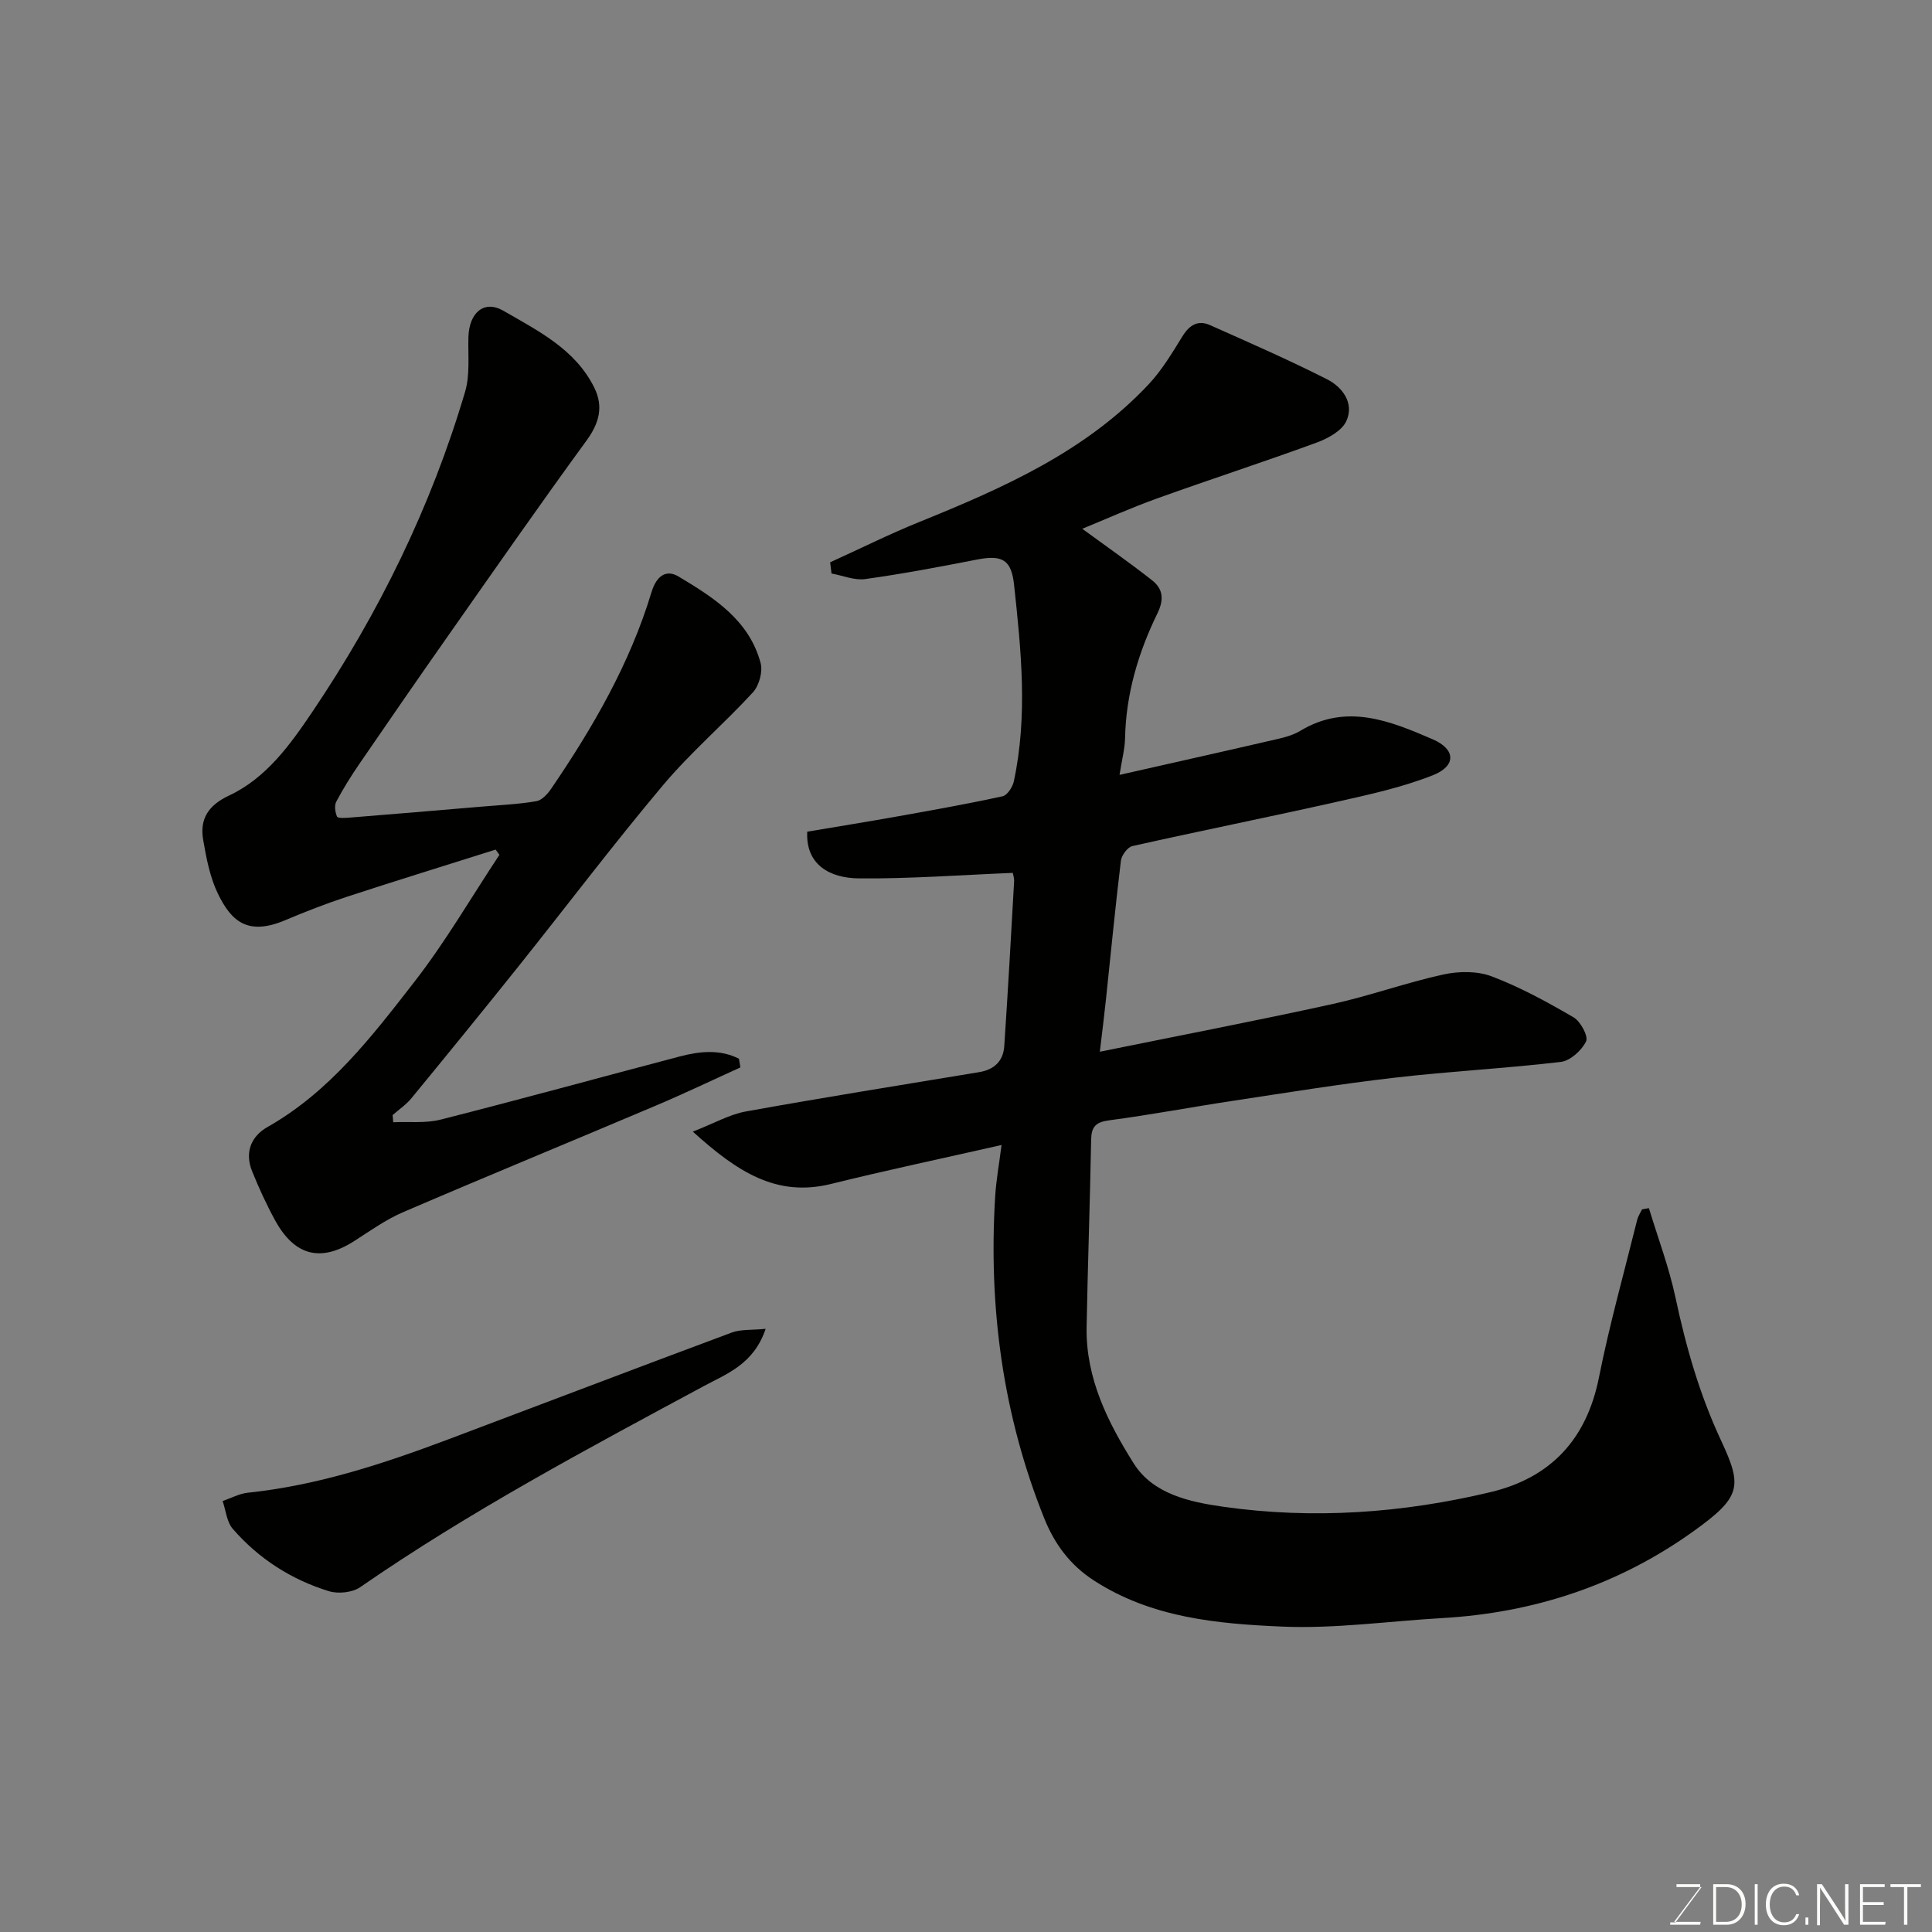 <svg enable-background="new 0 0 400 400" viewBox="0 0 400 400" xmlns="http://www.w3.org/2000/svg"><rect x="0" y="0" width="400" height="400" fill="#808080" stroke="none"/><path d="m341.39 250.14c1.87 6.16 4.16 12.23 5.5 18.5 2.18 10.22 4.97 20.04 9.46 29.65 4.44 9.51 4.13 11.66-5.72 18.73-15.52 11.13-33.01 16.9-52.07 17.99-11.04.63-22.11 2.23-33.09 1.76-13.47-.58-27.07-1.82-39.01-9.56-4.97-3.22-8.16-7.62-10.26-12.85-8.59-21.41-11.57-43.71-10.16-66.65.21-3.4.83-6.78 1.32-10.65-12.26 2.78-23.82 5.22-35.29 8.06-11.36 2.81-19.48-2.56-28.63-10.83 4.41-1.71 7.6-3.57 11.02-4.18 16.06-2.9 32.19-5.47 48.29-8.14 3.09-.51 4.96-2.29 5.17-5.35.76-11.36 1.4-22.73 2.04-34.1.04-.78-.24-1.57-.28-1.8-10.82.44-21.36 1.24-31.89 1.14-5.98-.06-11.01-2.82-10.66-9.67 6.16-1.04 12.51-2.06 18.84-3.19 7.22-1.29 14.44-2.58 21.6-4.14.98-.21 2.08-1.91 2.33-3.08 2.91-13.53 1.52-27.1.06-40.65-.56-5.22-2.4-6.31-7.68-5.28-7.69 1.5-15.39 2.96-23.14 4.04-2.23.31-4.65-.73-6.98-1.15-.1-.77-.19-1.55-.29-2.32 6.14-2.79 12.19-5.81 18.44-8.34 17.36-7.04 34.43-14.55 47.54-28.55 2.76-2.95 4.88-6.54 7.02-9.99 1.44-2.31 3.22-3.31 5.65-2.23 8.13 3.63 16.3 7.19 24.24 11.22 3.19 1.62 5.67 4.95 3.99 8.64-.92 2.03-3.82 3.61-6.16 4.47-10.97 4.02-22.09 7.62-33.09 11.58-5.47 1.97-10.78 4.36-15.43 6.26 4.85 3.55 9.76 6.97 14.45 10.66 2.25 1.77 2.54 3.92 1.11 6.86-3.96 8.11-6.51 16.68-6.7 25.85-.05 2.21-.65 4.41-1.14 7.58 11.44-2.59 22.15-4.98 32.85-7.46 1.57-.36 3.21-.84 4.57-1.66 9.56-5.77 18.58-2.06 27.41 1.75 4.8 2.07 4.91 5.52.03 7.45-6.31 2.49-13.05 3.97-19.7 5.46-14.14 3.18-28.36 6.03-42.5 9.2-1 .22-2.24 1.91-2.38 3.03-1.16 9.61-2.09 19.24-3.11 28.87-.38 3.54-.82 7.08-1.25 10.68 16.46-3.35 32.29-6.39 48.02-9.84 7.77-1.7 15.32-4.45 23.09-6.15 3.2-.7 7.05-.75 10.03.39 5.88 2.23 11.49 5.3 16.94 8.48 1.45.85 3.1 3.92 2.59 4.98-.91 1.87-3.27 4.01-5.24 4.25-11.42 1.35-22.94 1.93-34.36 3.26-11.2 1.29-22.35 3.1-33.5 4.79-8.56 1.29-17.07 2.91-25.64 4.04-2.79.37-3.68 1.33-3.73 4.01-.24 12.94-.7 25.87-.94 38.8-.19 10.57 4.4 19.74 9.77 28.25 3.98 6.3 11.49 7.95 18.48 8.94 18.63 2.65 37.17 1.33 55.41-3.03 12.4-2.96 19.85-10.9 22.41-23.71 2.19-10.99 5.23-21.8 7.93-32.69.19-.75.66-1.42 1-2.13.51-.11.97-.18 1.42-.25z" fill="#010100"/><path d="m81.41 232.35c3.27-.15 6.68.24 9.79-.54 16.55-4.2 33.02-8.74 49.53-13.08 4.19-1.1 8.39-1.51 12.26.47.1.6.2 1.2.3 1.8-5.87 2.66-11.69 5.45-17.63 7.96-17.39 7.37-34.86 14.55-52.21 22.01-3.56 1.53-6.81 3.86-10.1 5.97-6.89 4.42-12.33 3.12-16.38-4.26-1.8-3.28-3.37-6.71-4.77-10.18-1.57-3.87-.26-7.22 3.21-9.18 12.85-7.29 21.61-18.76 30.38-30.04 6.46-8.31 11.78-17.5 17.61-26.3-.26-.36-.53-.72-.79-1.08-10.27 3.25-20.57 6.42-30.8 9.77-4.32 1.42-8.58 3.08-12.77 4.85-7.79 3.29-11.15.17-13.88-5.4-1.68-3.42-2.43-7.39-3.09-11.2-.76-4.37 1.05-7.2 5.39-9.23 7.66-3.59 12.65-10.56 17.14-17.21 13.83-20.49 24.66-42.58 31.69-66.36 1.05-3.54.58-7.54.69-11.33.15-4.99 3.19-7.8 7.28-5.43 7.11 4.12 14.85 7.93 18.78 15.9 1.93 3.91 1.04 7.32-1.59 10.93-9.71 13.31-19.12 26.83-28.59 40.32-6.19 8.81-12.31 17.68-18.4 26.56-1.75 2.55-3.4 5.18-4.84 7.91-.43.81-.23 2.18.16 3.09.16.36 1.61.29 2.45.22 9.18-.74 18.36-1.51 27.54-2.29 3.77-.32 7.56-.49 11.27-1.12 1.15-.19 2.34-1.5 3.08-2.59 8.64-12.67 16.29-25.89 20.76-40.67 1.01-3.33 2.99-4.83 5.62-3.25 7.27 4.35 14.6 9 16.98 17.91.48 1.79-.32 4.66-1.59 6.06-6.06 6.59-12.94 12.46-18.68 19.3-10.32 12.28-19.99 25.09-30.01 37.62-7.27 9.09-14.63 18.12-22.02 27.12-1.09 1.33-2.59 2.34-3.9 3.49.06.49.1.98.13 1.48z" fill="#010100"/><path d="m158.52 275.12c-2.46 7.31-8.03 9.29-12.66 11.78-24.26 13.06-48.57 26-71.29 41.71-1.62 1.12-4.54 1.42-6.47.83-7.79-2.4-14.55-6.73-19.91-12.91-1.25-1.44-1.43-3.82-2.1-5.76 1.74-.59 3.44-1.53 5.22-1.72 14.38-1.5 27.96-5.96 41.38-11 19.62-7.38 39.19-14.86 58.84-22.17 1.88-.69 4.09-.47 6.99-.76z" fill="#010100"/><g fill="#fbfcfa"><path d="m346.9 398 5.4-7.3h-5.2v-.6h4.9v.6l-5.4 7.2h5.5l-.1.6h-6.2v-.5z"/><path d="m354.7 390.1h2.8c2.3 0 3.9 1.6 3.9 4.1s-1.6 4.3-3.9 4.3h-2.8zm.6 7.8h2c2.2 0 3.3-1.6 3.3-3.6 0-1.8-1-3.6-3.3-3.6h-2z"/><path d="m363.9 390.1v8.4h-.6v-8.4z"/><path d="m372.5 396.3c-.4 1.3-1.4 2.3-3.2 2.3-2.4 0-3.7-1.9-3.7-4.3 0-2.3 1.2-4.3 3.7-4.3 1.8 0 2.9 1 3.2 2.4h-.6c-.4-1.1-1.1-1.8-2.5-1.8-2.1 0-3 1.9-3 3.7s.9 3.7 3 3.7c1.4 0 2.1-.7 2.5-1.7z"/><path d="m373.8 398.5v-1.5h.6v1.5z"/><path d="m376.2 398.5v-8.4h1c1.3 2 4.4 6.6 4.9 7.6-.1-1.2-.1-2.4-.1-3.8v-3.8h.7v8.4h-.9c-1.2-1.9-4.4-6.8-5-7.7.1 1.1 0 2.3 0 3.9v3.9h-.6z"/><path d="m390 394.4h-4.3v3.5h4.7l-.1.6h-5.2v-8.4h5.1v.6h-4.5v3.1h4.3z"/><path d="m394.2 390.7h-2.8v-.6h6.3v.6h-2.8v7.8h-.7z"/></g></svg>